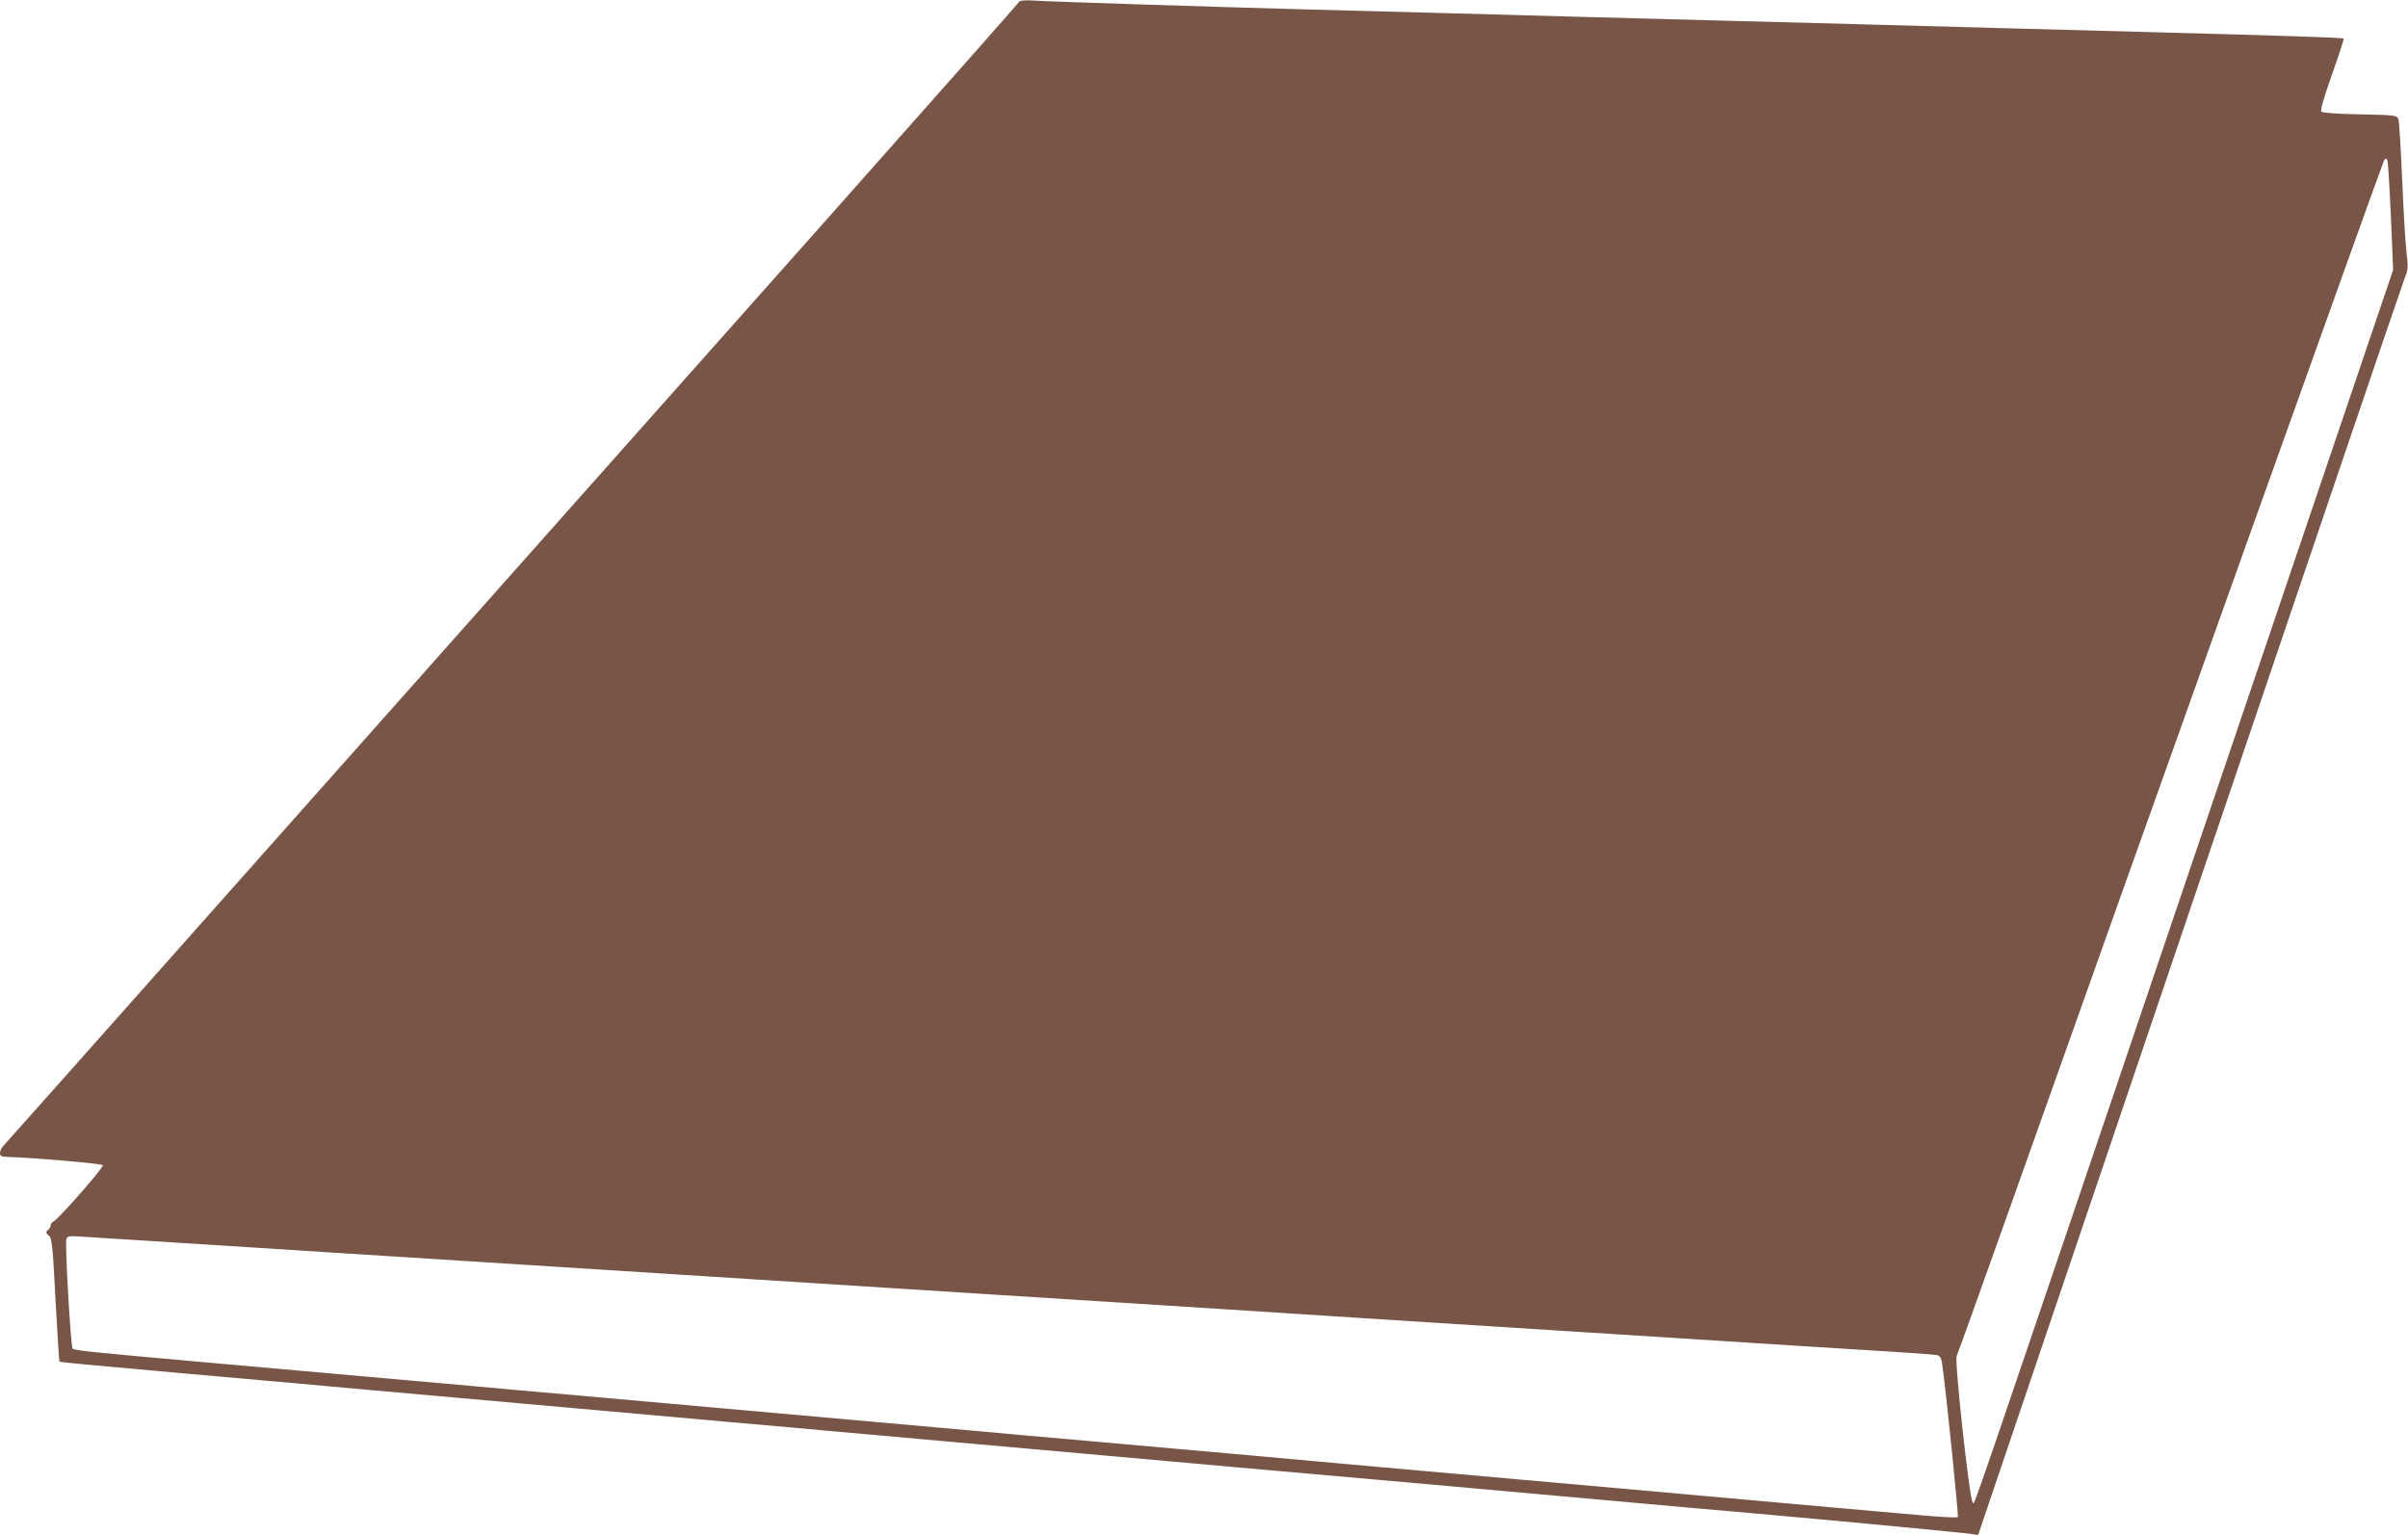 <?xml version="1.0" standalone="no"?>
<!DOCTYPE svg PUBLIC "-//W3C//DTD SVG 20010904//EN"
 "http://www.w3.org/TR/2001/REC-SVG-20010904/DTD/svg10.dtd">
<svg version="1.0" xmlns="http://www.w3.org/2000/svg"
 width="1280pt" height="816pt" viewBox="0 0 1280 816"
 preserveAspectRatio="xMidYMid meet">
<g transform="translate(0,816) scale(0.1,-0.1)"
fill="#795548" stroke="none">
<path d="M5419 8152 c-2 -5 -463 -526 -1024 -1158 -561 -631 -1328 -1495
-1705 -1919 -377 -424 -1128 -1270 -1670 -1880 -542 -611 -993 -1118 -1002
-1127 -10 -10 -18 -27 -18 -38 0 -16 7 -20 33 -21 136 -3 511 -36 514 -44 4
-13 -239 -290 -261 -298 -9 -4 -16 -13 -16 -20 0 -8 -7 -20 -15 -27 -13 -11
-12 -14 4 -29 17 -14 21 -48 36 -341 10 -179 19 -327 21 -329 3 -4 123 -15
694 -66 162 -14 417 -37 565 -50 149 -14 475 -43 725 -65 250 -22 604 -54 785
-70 182 -16 535 -48 785 -70 250 -22 502 -44 560 -50 58 -5 310 -28 560 -50
250 -22 604 -54 785 -70 182 -16 534 -48 783 -70 248 -22 656 -58 905 -80 702
-63 1107 -99 1282 -115 88 -8 342 -31 565 -50 507 -45 1124 -104 1170 -111
l35 -5 1124 3318 c618 1825 1133 3339 1144 3366 18 43 19 56 9 135 -6 48 -16
222 -23 387 -7 165 -16 310 -20 321 -7 21 -14 22 -203 26 -117 2 -200 8 -206
14 -7 7 10 68 56 198 37 103 64 189 62 191 -4 5 -340 16 -1058 35 -212 6 -547
15 -745 20 -537 15 -1065 29 -1485 40 -521 14 -1061 28 -1480 40 -195 5 -533
14 -750 20 -510 14 -1355 41 -1446 47 -41 3 -73 0 -75 -5z m7290 -1142 l12
-285 -1056 -3115 c-1262 -3723 -1165 -3442 -1179 -3437 -16 5 -98 755 -85 778
5 10 126 346 268 746 730 2058 1996 5600 2004 5611 9 11 12 11 17 0 4 -7 12
-141 19 -298z m-11959 -5445 c135 -9 349 -22 475 -30 127 -8 372 -24 545 -35
611 -39 1118 -71 1420 -90 168 -11 521 -33 785 -50 264 -17 617 -39 785 -50
302 -19 809 -51 1420 -90 173 -11 420 -27 548 -35 127 -8 337 -22 465 -30 127
-8 374 -24 547 -35 173 -11 493 -31 710 -45 984 -63 1352 -86 1580 -100 135
-8 255 -17 266 -20 16 -3 23 -15 27 -42 20 -131 89 -814 84 -819 -4 -4 -94 0
-199 10 -106 9 -290 26 -408 36 -857 77 -1610 144 -2242 200 -249 22 -500 45
-558 50 -104 10 -342 31 -1230 110 -250 22 -502 44 -560 50 -58 5 -310 28
-560 50 -250 22 -603 54 -785 70 -181 16 -535 48 -785 70 -250 22 -502 44
-560 50 -98 9 -333 30 -1465 130 -584 52 -658 60 -669 70 -10 10 -42 561 -33
584 6 14 17 16 79 11 40 -3 183 -12 318 -20z"/>
</g>
</svg>
